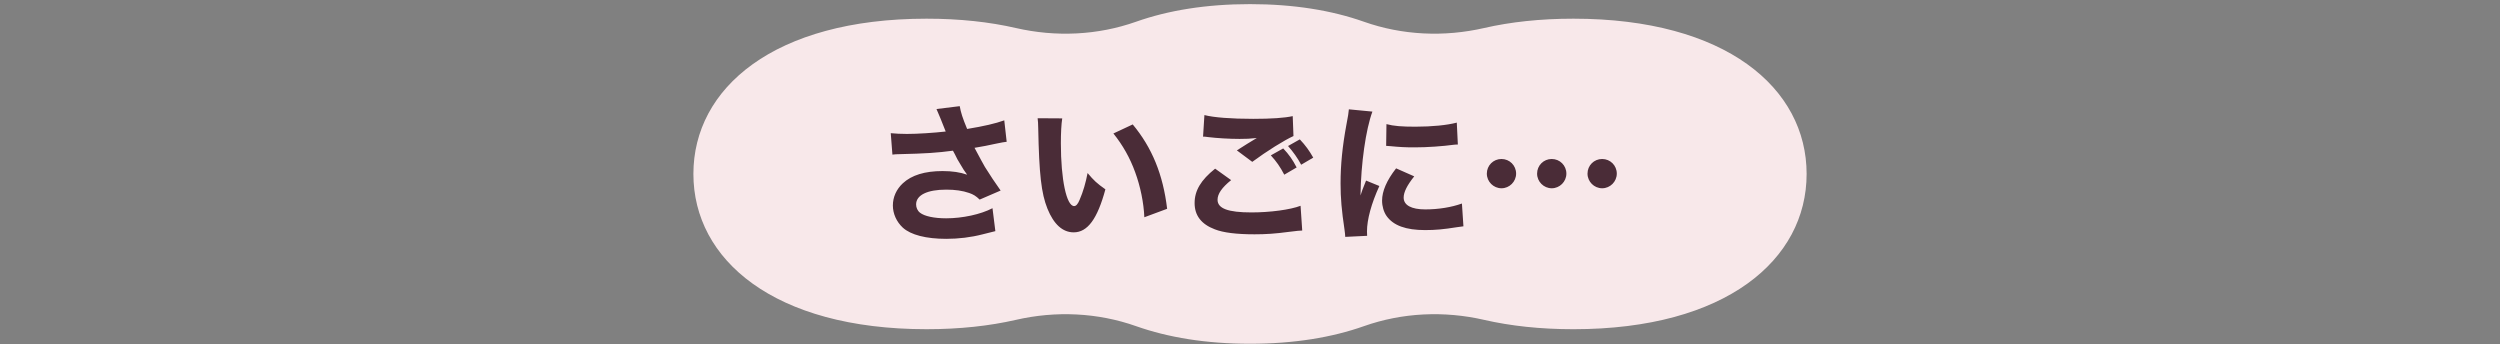 <?xml version="1.0" encoding="UTF-8"?> <svg xmlns="http://www.w3.org/2000/svg" width="530" height="73" viewBox="0 0 530 73" fill="none"><rect x="0" y="0" width="530" height="73" fill="#808080" stroke="none"/><g clip-path="url(#clip0_2156_1012)"><path d="M333.569 3.961C326.527 3.961 320.208 4.661 314.631 5.94C306.174 7.884 297.319 7.494 289.135 4.602C282.388 2.218 274.329 0.875 264.999 0.875C255.668 0.875 247.609 2.215 240.862 4.602C232.678 7.496 223.823 7.884 215.366 5.94C209.79 4.658 203.47 3.961 196.428 3.961C164.087 3.961 147 18.698 147 36.876C147 55.054 164.087 69.79 196.431 69.79C203.473 69.79 209.792 69.091 215.369 67.812C223.826 65.868 232.681 66.258 240.865 69.15C247.612 71.534 255.671 72.877 265.001 72.877C274.332 72.877 282.391 71.537 289.138 69.15C297.322 66.255 306.177 65.868 314.634 67.812C320.21 69.094 326.53 69.793 333.572 69.793C365.916 69.793 383.003 55.057 383.003 36.879C383.003 18.7 365.913 3.961 333.569 3.961Z" fill="#F8E8EA"></path></g><path d="M189.192 32.778L188.84 28.234C189.736 28.33 191.048 28.394 192.264 28.394C194.504 28.394 197.928 28.17 200.488 27.882C199.912 26.378 198.824 23.722 198.536 23.114L203.464 22.506C203.688 23.818 204.072 25.034 205.032 27.338C208.552 26.762 211.048 26.186 212.904 25.514L213.416 30.058C212.648 30.154 212.648 30.154 210.92 30.506C209 30.922 209 30.922 206.6 31.338C207.72 33.45 208.456 34.794 208.808 35.402C209.736 36.906 211.144 39.018 212.136 40.394L207.688 42.314C206.888 41.546 206.376 41.226 205.448 40.906C204.072 40.426 202.472 40.202 200.616 40.202C196.584 40.202 194.216 41.354 194.216 43.338C194.216 44.01 194.504 44.682 195.048 45.098C195.976 45.834 198.024 46.282 200.584 46.282C204.04 46.282 207.912 45.45 210.408 44.138L211.016 49.002C209.864 49.29 209.864 49.29 208.328 49.674C205.864 50.314 203.24 50.634 200.616 50.634C196.328 50.634 193.096 49.802 191.4 48.266C190.056 47.018 189.288 45.29 189.288 43.562C189.288 41.802 190.024 40.138 191.4 38.858C193.256 37.13 196.072 36.266 199.816 36.266C201.896 36.266 203.56 36.522 205.032 37.034C204.296 36.01 204.296 36.01 203.56 34.762C203.048 33.93 202.856 33.61 202.44 32.714C202.152 32.202 202.152 32.202 202.024 31.946C198.632 32.394 196.296 32.554 190.696 32.682C190.024 32.682 189.768 32.714 189.192 32.778ZM219.976 25.066L225.192 25.098C225 26.346 224.904 28.17 224.904 30.378C224.904 38.026 226.088 43.69 227.72 43.69C228.136 43.69 228.52 43.242 228.872 42.378C229.64 40.618 230.184 38.698 230.568 36.682C231.88 38.25 232.52 38.858 234.344 40.138C232.648 46.41 230.568 49.258 227.624 49.258C225.288 49.258 223.4 47.562 222.056 44.234C220.744 40.97 220.296 36.906 220.104 27.21C220.072 26.058 220.072 25.802 219.976 25.066ZM236.04 28.298L240.136 26.378C244.232 31.306 246.568 37.002 247.432 44.266L242.6 46.058C242.472 42.986 241.768 39.53 240.648 36.49C239.56 33.482 238.024 30.762 236.04 28.298ZM273.064 30.954L275.56 29.546C276.744 30.794 277.576 31.946 278.408 33.418L275.848 34.922C275.08 33.482 274.184 32.234 273.064 30.954ZM269.416 32.938L272.04 31.466C273.256 32.746 274.024 33.834 274.888 35.498L272.264 37.034C271.4 35.37 270.568 34.186 269.416 32.938ZM255.048 28.97L255.336 24.394C257.288 24.906 261 25.194 265.672 25.194C269.544 25.194 272.328 25.002 274.056 24.618L274.216 28.842C272.296 29.706 268.552 32.042 265.48 34.314L262.216 31.882C263.336 31.146 265.512 29.802 266.44 29.258C264.936 29.418 264.232 29.45 262.792 29.45C260.616 29.45 257.992 29.29 256.168 29.066C255.496 28.97 255.464 28.97 255.048 28.97ZM257.608 35.754L261 38.186C259.048 39.754 258.12 41.098 258.12 42.346C258.12 44.202 260.328 45.034 265.32 45.034C269.256 45.034 273.576 44.458 275.72 43.626L276.072 48.874C275.304 48.906 275.304 48.906 273.192 49.162C270.344 49.546 268.296 49.674 265.96 49.674C262.12 49.674 259.336 49.322 257.544 48.618C254.664 47.53 253.256 45.674 253.256 43.05C253.256 40.426 254.568 38.186 257.608 35.754ZM285.96 23.178L290.952 23.658C289.544 27.466 288.52 34.666 288.424 41.45C288.84 40.202 288.84 40.202 289 39.818L289.608 38.282L292.424 39.434C290.728 43.146 289.8 46.538 289.8 49.066C289.8 49.386 289.8 49.546 289.832 49.994L285.192 50.218C285.16 49.642 285.128 49.386 285.032 48.65C284.424 44.586 284.2 41.994 284.2 38.89C284.2 34.922 284.584 31.05 285.448 26.378C285.832 24.394 285.864 24.106 285.96 23.178ZM293.864 30.922L293.928 26.314C295.496 26.73 297.16 26.858 300.072 26.858C303.592 26.858 306.792 26.538 308.84 25.994L309.064 30.634C308.776 30.634 308.744 30.634 308.392 30.666C305.768 31.018 302.568 31.242 299.912 31.242C297.896 31.242 296.744 31.178 294.76 30.986C294.6 30.954 294.344 30.954 293.864 30.922ZM295.976 35.69L299.816 37.386C298.312 39.274 297.576 40.714 297.576 41.898C297.576 43.498 299.208 44.394 302.152 44.394C304.936 44.394 307.72 43.946 309.928 43.146L310.248 47.978C309.736 48.042 309.544 48.074 308.84 48.17C306.024 48.618 304.328 48.778 302.12 48.778C298.056 48.778 295.4 47.818 293.96 45.802C293.352 44.938 293 43.722 293 42.538C293 40.522 293.992 38.218 295.976 35.69ZM318.312 33.706C320.04 33.706 321.416 35.082 321.416 36.81C321.416 38.506 320.008 39.914 318.312 39.914C316.616 39.914 315.208 38.506 315.208 36.81C315.208 35.082 316.584 33.706 318.312 33.706ZM328.968 33.706C330.696 33.706 332.072 35.082 332.072 36.81C332.072 38.506 330.664 39.914 328.968 39.914C327.272 39.914 325.864 38.506 325.864 36.81C325.864 35.082 327.24 33.706 328.968 33.706ZM339.656 33.706C341.384 33.706 342.76 35.082 342.76 36.81C342.76 38.506 341.352 39.914 339.656 39.914C337.96 39.914 336.552 38.506 336.552 36.81C336.552 35.082 337.928 33.706 339.656 33.706Z" fill="#4A2C37"></path><defs><clipPath id="clip0_2156_1012"><rect width="236" height="72" fill="white" transform="translate(147 0.875)"></rect></clipPath></defs></svg> 